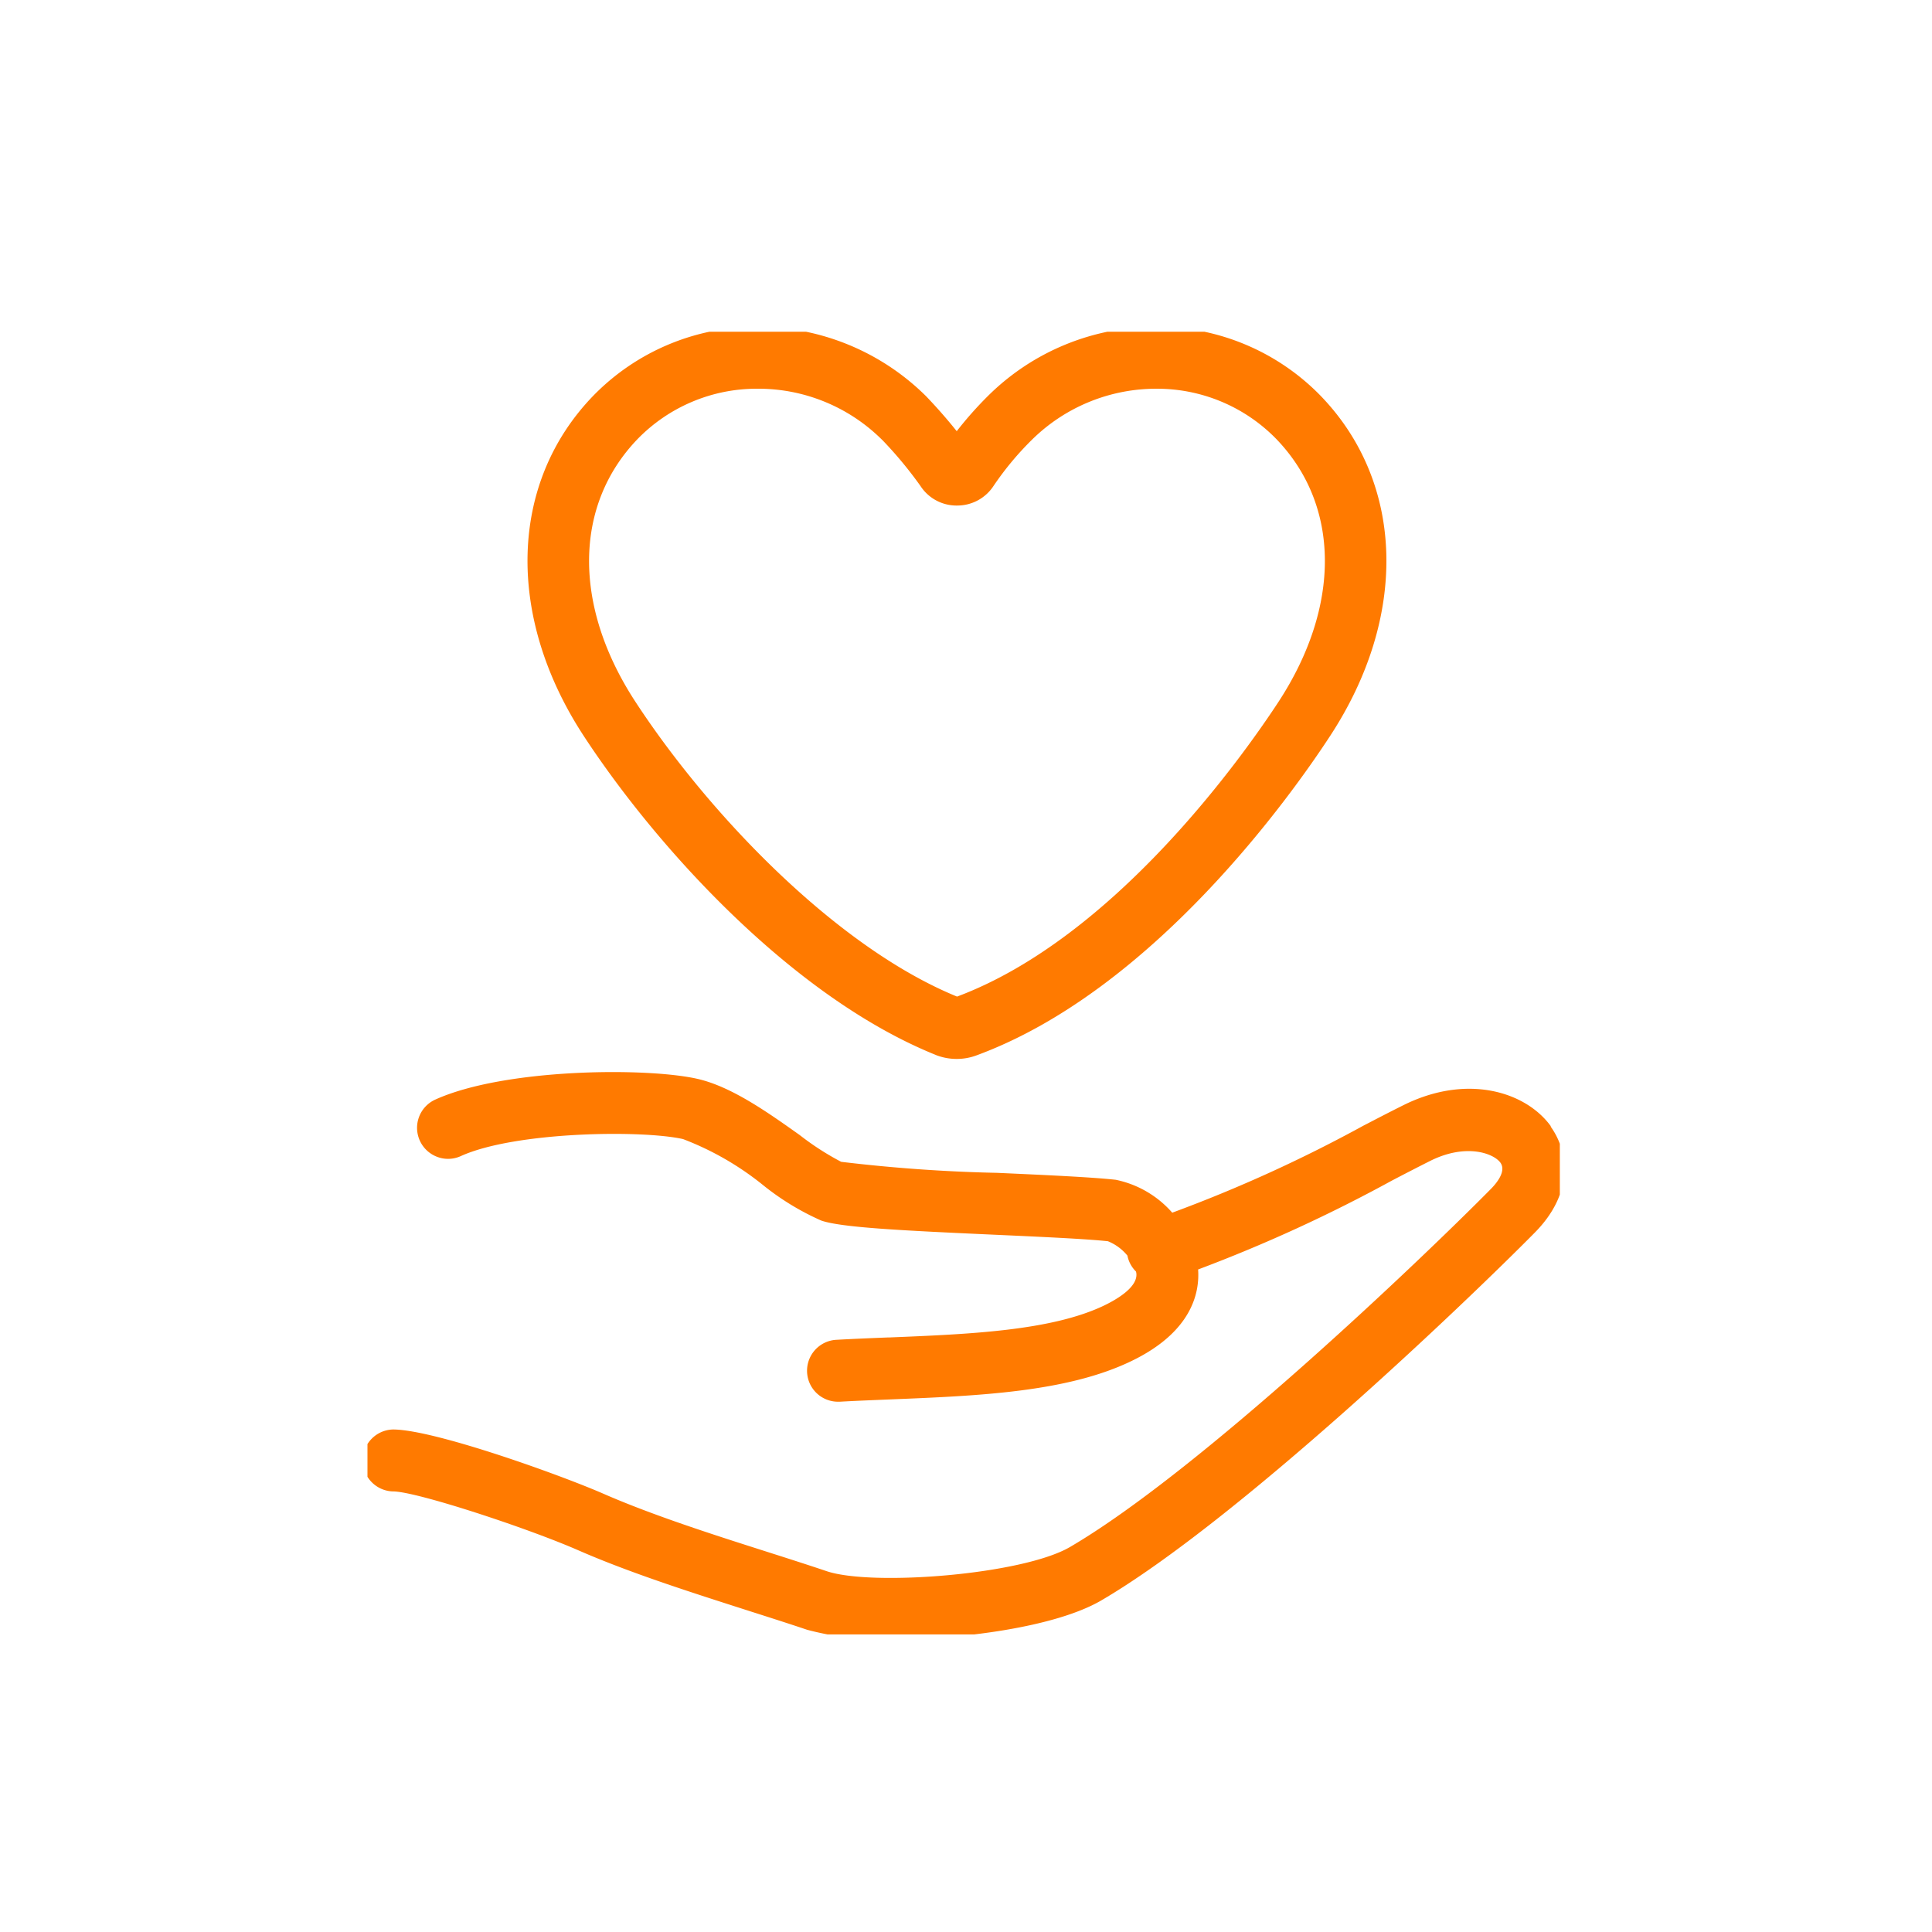 <svg xmlns="http://www.w3.org/2000/svg" xmlns:xlink="http://www.w3.org/1999/xlink" width="120" height="120" viewBox="0 0 120 120">
  <defs>
    <clipPath id="clip-path">
      <rect id="長方形_75" data-name="長方形 75" width="74.06" height="80.911" fill="none"/>
    </clipPath>
  </defs>
  <g id="グループ_44" data-name="グループ 44" transform="translate(2361 -1790)">
    <rect id="長方形_81" data-name="長方形 81" width="120" height="120" transform="translate(-2361 1790)" fill="none"/>
    <g id="グループ_43" data-name="グループ 43" transform="translate(-2362.246 1789.547)">
      <g id="グループ_42" data-name="グループ 42" transform="translate(24.07 21.059)" clip-path="url(#clip-path)">
        <path id="パス_74" data-name="パス 74" d="M59.062,65.986a3.516,3.516,0,0,0,1.3.248h.011a3.5,3.5,0,0,0,1.212-.216c10.985-4.035,19.6-16.206,21.973-19.841,4.866-7.423,4.64-15.711-.573-21.118a14.173,14.173,0,0,0-10.108-4.3h-.11a14.785,14.785,0,0,0-10.44,4.279,23.109,23.109,0,0,0-1.958,2.206c-.6-.751-1.24-1.481-1.909-2.178A14.853,14.853,0,0,0,47.89,20.759h0a14.171,14.171,0,0,0-10.112,4.3c-5.209,5.4-5.434,13.69-.574,21.117,4.508,6.888,12.937,16.208,21.86,19.809M55.727,27.77a25,25,0,0,1,2.386,2.871,2.672,2.672,0,0,0,2.3,1.221h0a2.692,2.692,0,0,0,2.246-1.223,18.793,18.793,0,0,1,2.368-2.85,10.984,10.984,0,0,1,7.82-3.182h0a10.33,10.33,0,0,1,7.372,3.123c3.977,4.125,4.024,10.387.125,16.341C78.133,47.443,70.178,58.7,60.389,62.362,52.846,59.279,44.935,50.969,40.425,44.07c-3.9-5.952-3.851-12.214.123-16.34a10.323,10.323,0,0,1,7.373-3.124h.1a10.891,10.891,0,0,1,7.7,3.163" transform="translate(-23.769 -21.068)" fill="#ff7a00"/>
        <path id="パス_75" data-name="パス 75" d="M97.565,69.029l.019-.013c-1.549-2.145-5.193-3.286-9.163-1.311-.636.316-1.383.7-2.209,1.13l-.262.135a88.4,88.4,0,0,1-11.885,5.411,6.364,6.364,0,0,0-3.511-2.044c-1.52-.166-4.335-.294-7.373-.431-3.224-.066-6.479-.3-9.678-.684a17.064,17.064,0,0,1-2.584-1.668c-1.986-1.41-4.236-3.007-6.347-3.486-3.145-.715-11.975-.661-16.282,1.289a1.925,1.925,0,0,0,.116,3.555,1.905,1.905,0,0,0,1.473-.047c3.362-1.524,11.24-1.631,13.8-1.056A18.244,18.244,0,0,1,48.69,72.7a16.142,16.142,0,0,0,3.581,2.173c1.26.428,4.9.612,10.736.876l.108.005c2.863.13,5.568.253,6.953.4a3.019,3.019,0,0,1,1.218.9.935.935,0,0,0,.022.112,1.9,1.9,0,0,0,.505.87c.009.034.016.067.022.1.109.861-1.208,1.628-2,2.01-3.282,1.573-8.378,1.781-13.352,1.985l-.084,0c-1.088.044-2.163.088-3.2.146a1.924,1.924,0,0,0,.1,3.845h.114c1.048-.06,2.13-.1,3.267-.148,5.318-.218,10.817-.442,14.813-2.36,3.793-1.814,4.281-4.261,4.179-5.706a93.473,93.473,0,0,0,12.039-5.522c.9-.47,1.723-.893,2.4-1.233,2.211-1.093,3.915-.46,4.338.123.373.516-.213,1.249-.6,1.639-4.215,4.268-18.067,17.514-26.136,22.232-2.957,1.726-12.308,2.448-15.114,1.5-1.111-.375-2.349-.771-3.653-1.187-3.343-1.066-7.132-2.275-10.217-3.625-2.65-1.157-10.509-3.988-13.067-3.988a1.925,1.925,0,0,0-1.873,1.974,1.927,1.927,0,0,0,1.881,1.873c1.427,0,8.287,2.249,11.518,3.662S44.3,98,47.705,99.092l.092.03c1.276.407,2.485.793,3.593,1.166a18.215,18.215,0,0,0,4.669.609c.206,0,.413,0,.619-.01,4.252,0,10.126-.757,12.975-2.42,8.426-4.924,22.623-18.487,26.932-22.85,2.442-2.474,2.108-5.024.981-6.589" transform="translate(-24.079 -19.665)" fill="#ff7a00"/>
      </g>
    </g>
  </g>
</svg>
